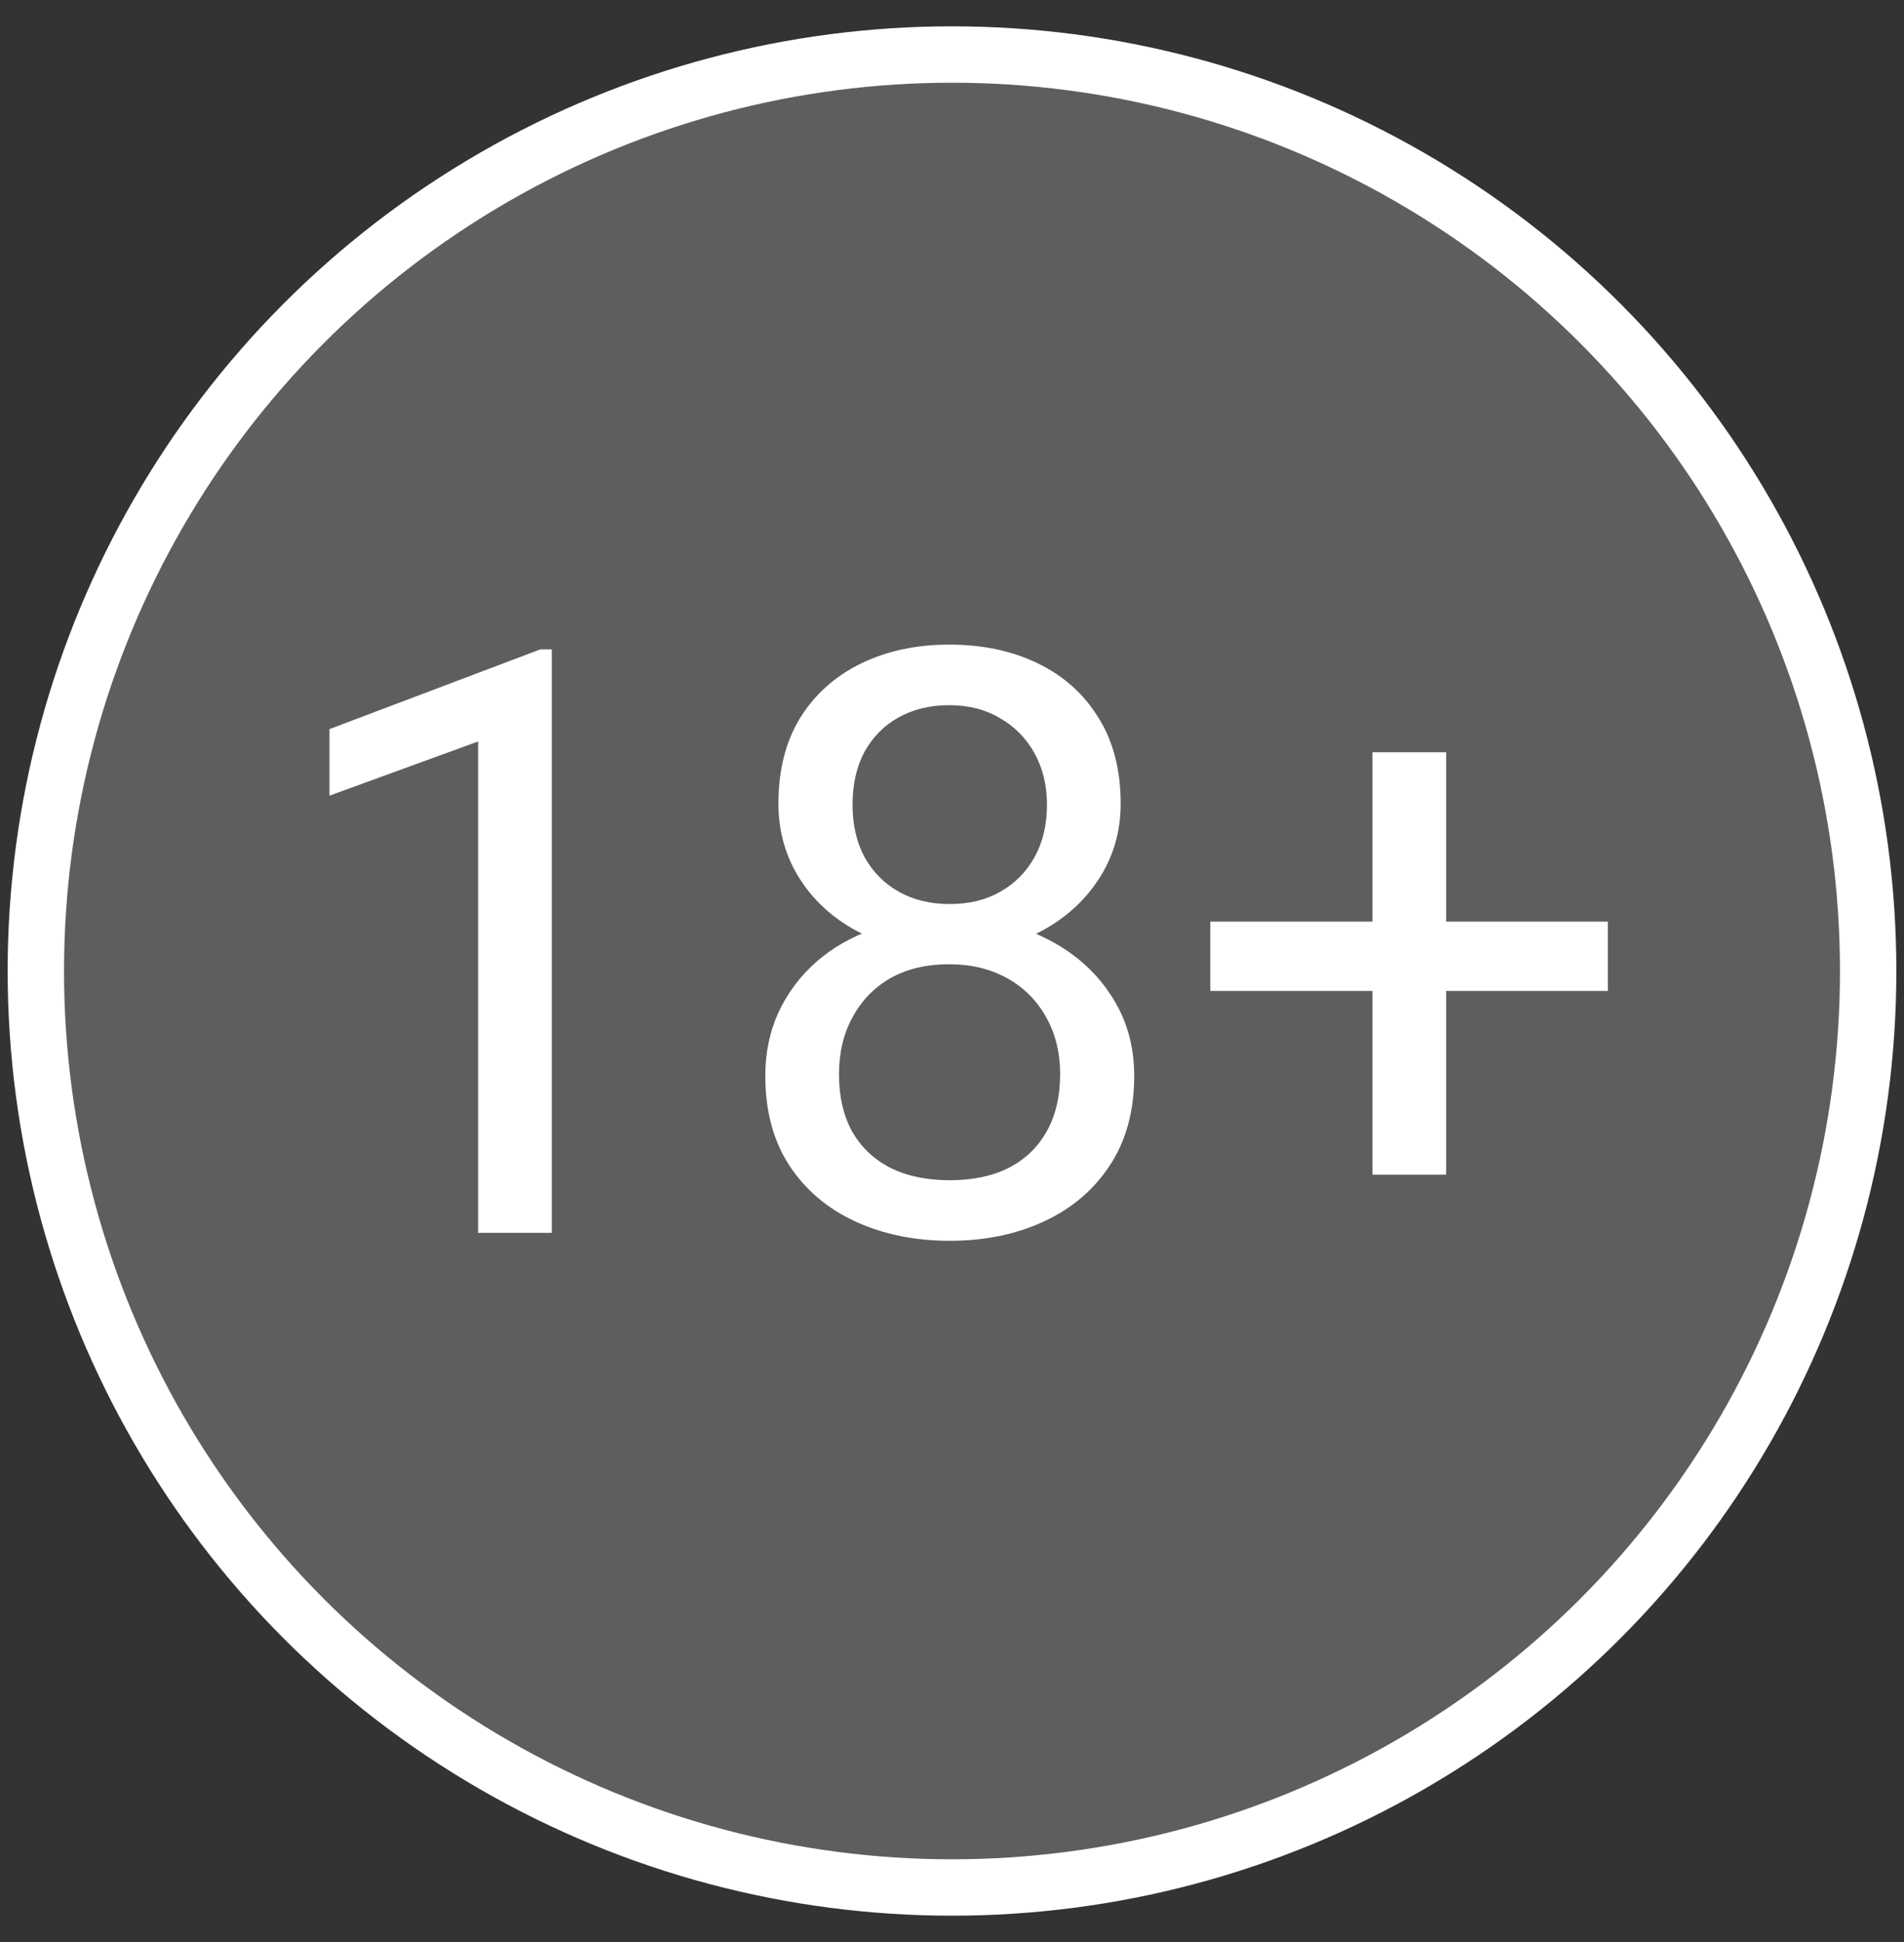 <svg width="51" height="52" viewBox="0 0 51 52" fill="none" xmlns="http://www.w3.org/2000/svg">
<rect x="0" y="0" width="51" height="52" fill="#333333" stroke="none"/>
<circle cx="25.5" cy="26" r="24.54" fill="#C9C9C9" fill-opacity="0.29" stroke="white" stroke-width="1.51"/>
<path d="M14.78 17.389V33.011H12.806V19.854L8.825 21.305V19.523L14.47 17.389H14.78ZM30.381 28.806C30.381 29.753 30.16 30.556 29.719 31.218C29.285 31.872 28.695 32.37 27.948 32.712C27.208 33.053 26.372 33.224 25.44 33.224C24.508 33.224 23.669 33.053 22.922 32.712C22.175 32.37 21.584 31.872 21.15 31.218C20.716 30.556 20.499 29.753 20.499 28.806C20.499 28.188 20.617 27.622 20.851 27.11C21.093 26.59 21.431 26.139 21.865 25.755C22.306 25.37 22.826 25.075 23.423 24.869C24.028 24.655 24.693 24.549 25.419 24.549C26.372 24.549 27.222 24.734 27.969 25.104C28.716 25.466 29.303 25.968 29.73 26.608C30.164 27.248 30.381 27.981 30.381 28.806ZM28.396 28.764C28.396 28.188 28.271 27.679 28.022 27.238C27.773 26.79 27.425 26.441 26.977 26.192C26.528 25.943 26.009 25.819 25.419 25.819C24.814 25.819 24.291 25.943 23.85 26.192C23.416 26.441 23.078 26.79 22.836 27.238C22.594 27.679 22.473 28.188 22.473 28.764C22.473 29.361 22.591 29.873 22.826 30.3C23.067 30.72 23.409 31.044 23.85 31.271C24.298 31.492 24.828 31.602 25.44 31.602C26.052 31.602 26.578 31.492 27.019 31.271C27.46 31.044 27.798 30.72 28.033 30.3C28.275 29.873 28.396 29.361 28.396 28.764ZM30.018 21.518C30.018 22.272 29.819 22.952 29.42 23.556C29.022 24.161 28.478 24.638 27.788 24.986C27.097 25.335 26.315 25.509 25.44 25.509C24.551 25.509 23.757 25.335 23.06 24.986C22.37 24.638 21.83 24.161 21.438 23.556C21.047 22.952 20.851 22.272 20.851 21.518C20.851 20.615 21.047 19.846 21.438 19.213C21.837 18.58 22.381 18.096 23.071 17.762C23.761 17.428 24.547 17.26 25.429 17.26C26.319 17.26 27.108 17.428 27.798 17.762C28.488 18.096 29.029 18.58 29.42 19.213C29.819 19.846 30.018 20.615 30.018 21.518ZM28.044 21.55C28.044 21.031 27.933 20.572 27.713 20.174C27.492 19.775 27.186 19.462 26.795 19.235C26.404 19 25.948 18.882 25.429 18.882C24.91 18.882 24.455 18.993 24.063 19.213C23.679 19.427 23.377 19.733 23.156 20.131C22.943 20.529 22.836 21.002 22.836 21.55C22.836 22.084 22.943 22.55 23.156 22.948C23.377 23.346 23.683 23.656 24.074 23.876C24.465 24.097 24.921 24.207 25.44 24.207C25.959 24.207 26.411 24.097 26.795 23.876C27.186 23.656 27.492 23.346 27.713 22.948C27.933 22.55 28.044 22.084 28.044 21.55ZM43.068 24.677V26.534H32.419V24.677H43.068ZM38.736 20.142V31.453H36.762V20.142H38.736Z" fill="white"/>
</svg>
